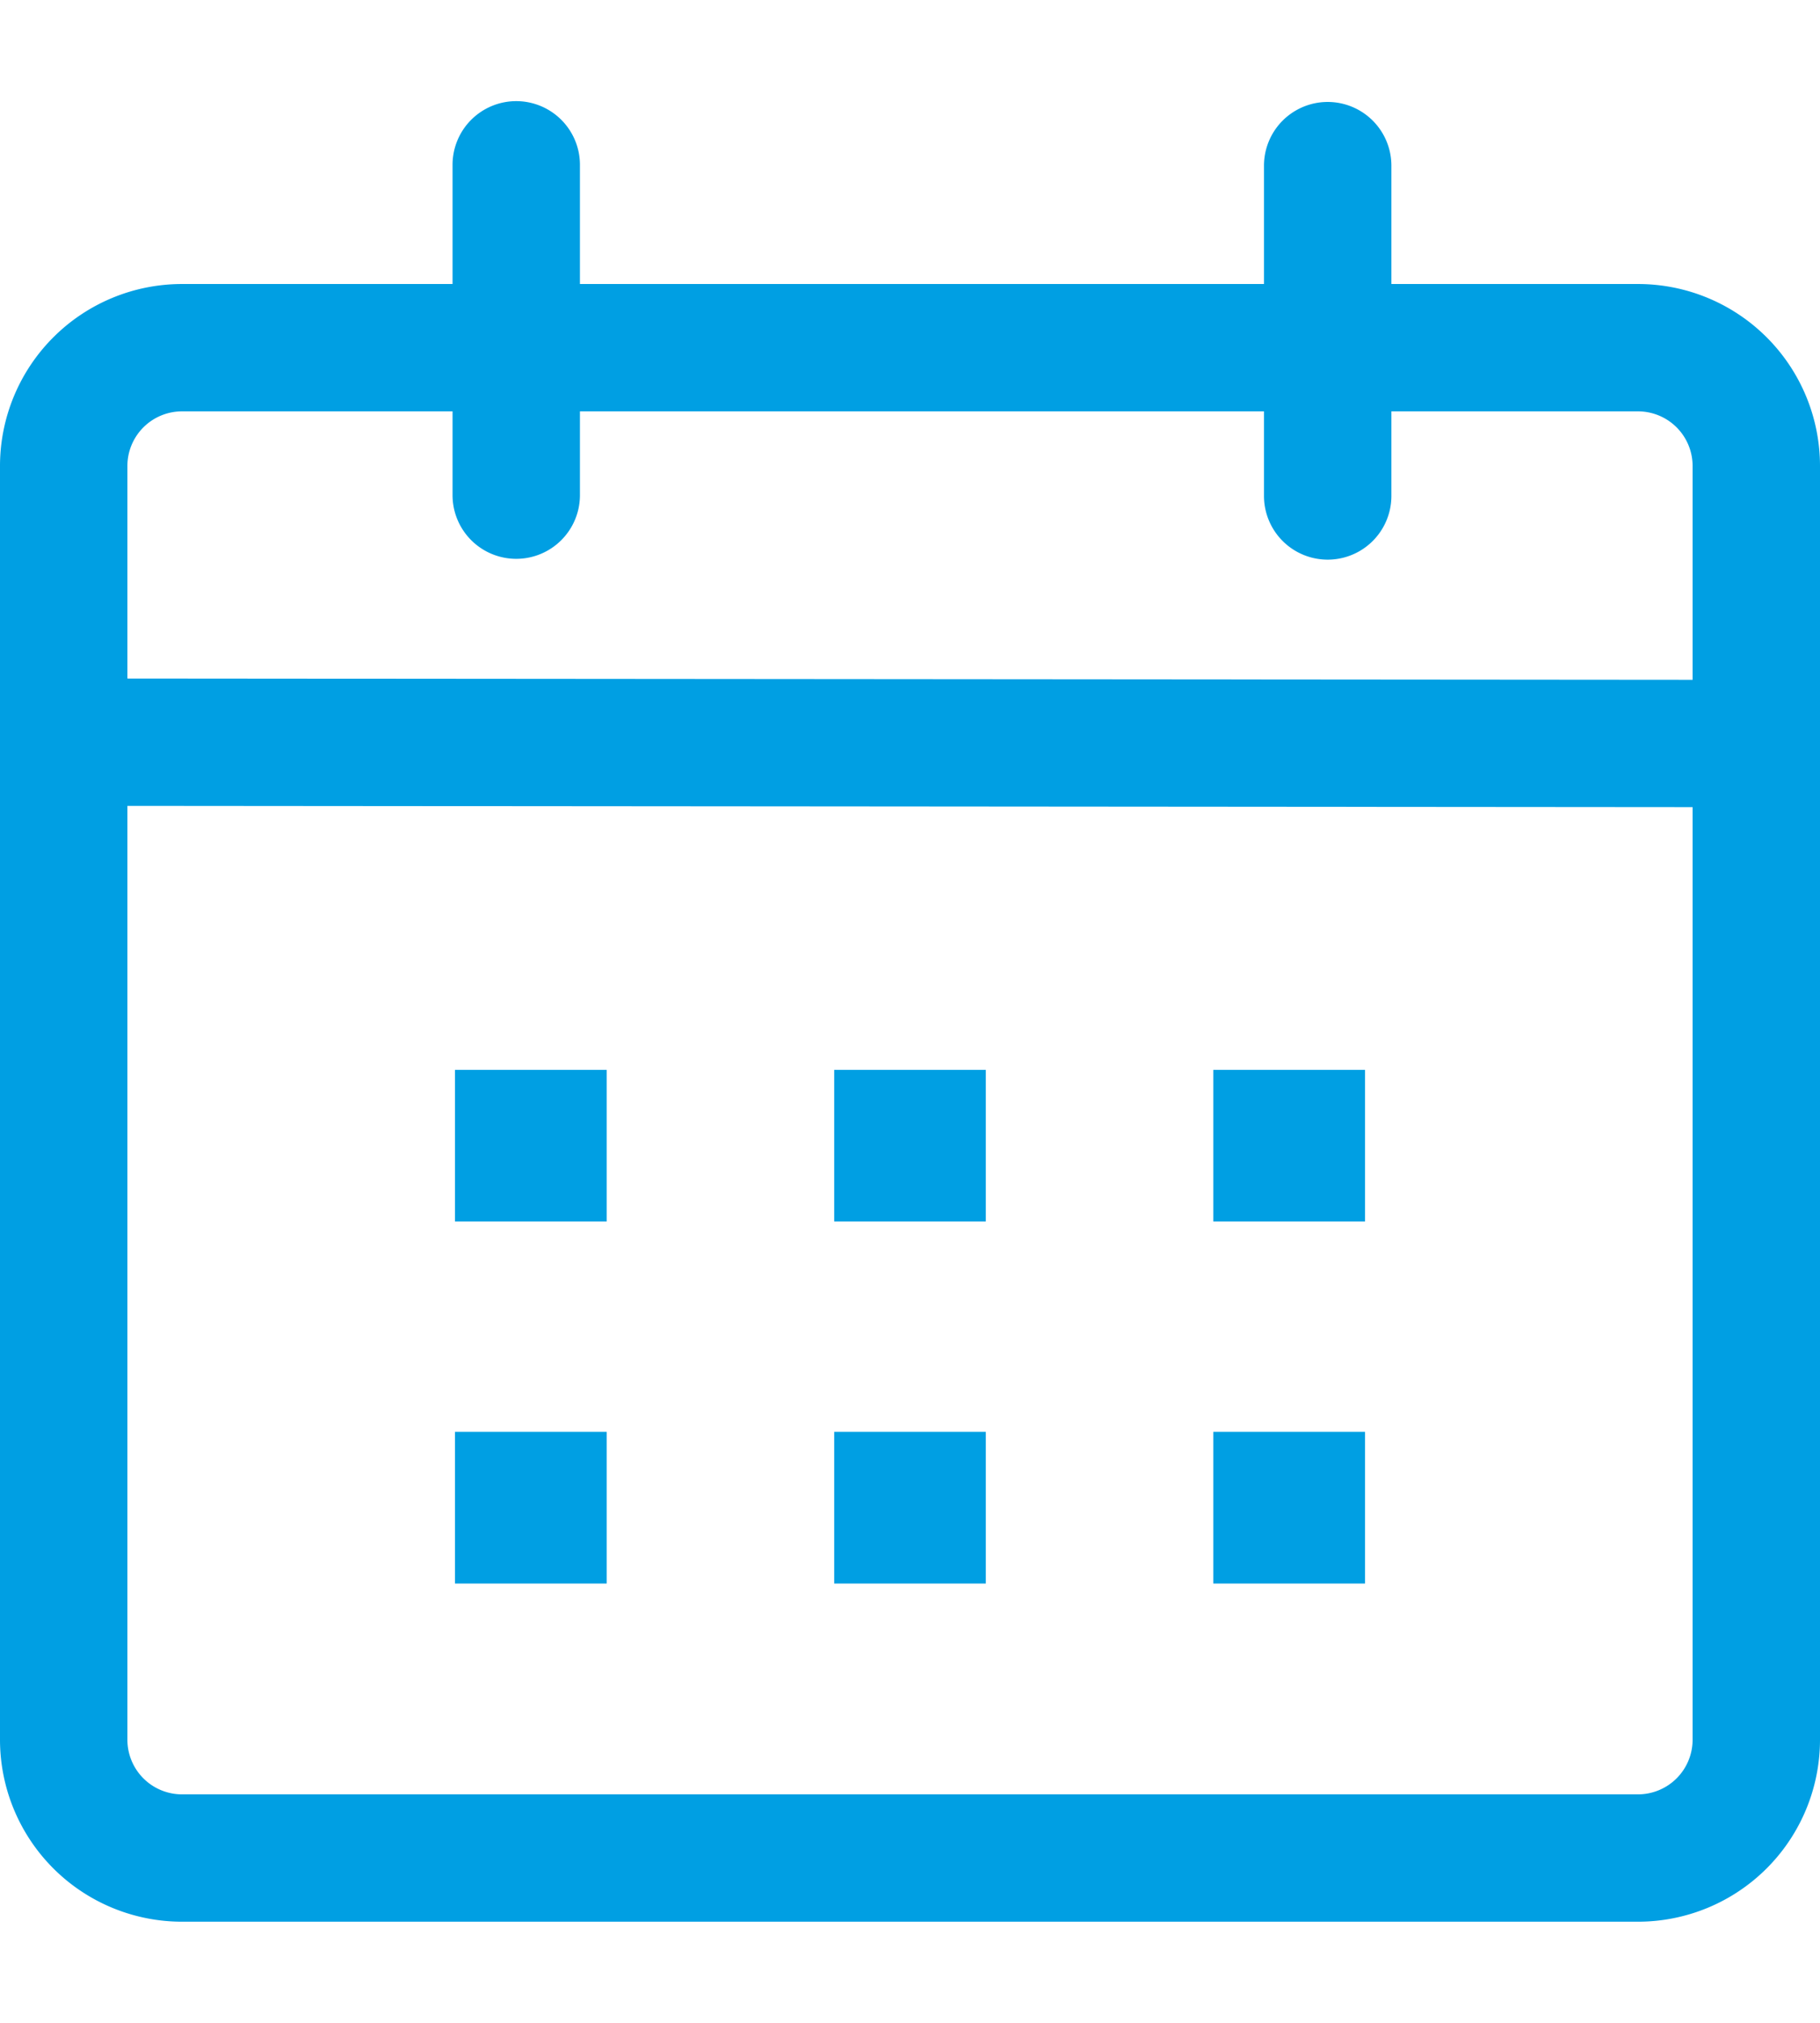 <?xml version="1.0" standalone="no"?><!DOCTYPE svg PUBLIC "-//W3C//DTD SVG 1.1//EN" "http://www.w3.org/Graphics/SVG/1.1/DTD/svg11.dtd"><svg t="1680084463370" class="icon" viewBox="0 0 1024 1024" version="1.1" xmlns="http://www.w3.org/2000/svg" p-id="6996" xmlns:xlink="http://www.w3.org/1999/xlink" width="18" height="20"><path d="M290.458 0a35.84 35.84 0 0 1 35.84 35.84v67.021h384.87v-66.56a35.84 35.84 0 0 1 71.68 0v66.56H921.6a102.4 102.4 0 0 1 102.4 102.349v716.442A102.4 102.4 0 0 1 921.6 1024H102.4a102.4 102.4 0 0 1-102.4-102.349V205.21a102.4 102.4 0 0 1 102.4-102.349h152.218V35.789a35.84 35.84 0 0 1 35.84-35.789zM71.68 396.39v525.261a30.72 30.72 0 0 0 30.72 30.72h819.2a30.72 30.72 0 0 0 30.72-30.72V397.107L71.68 396.39z m269.67 352.102v85.299H256v-85.299h85.35z m213.299 0v85.299H469.35v-85.299h85.299z m213.35 0v85.299h-85.35v-85.299H768z m-426.65-203.622v85.299H256v-85.299h85.35z m213.299 0v85.299H469.35v-85.299h85.299z m213.35 0v85.299h-85.35v-85.299H768zM254.618 174.49H102.4a30.72 30.72 0 0 0-30.72 30.72v119.552l880.64 0.717V205.21a30.72 30.72 0 0 0-30.72-30.72h-138.752v47.565a35.84 35.84 0 0 1-71.68 0v-47.565H326.298v47.104a35.84 35.84 0 0 1-71.68 0v-47.104z" fill="#009fe3" p-id="6997"></path></svg>